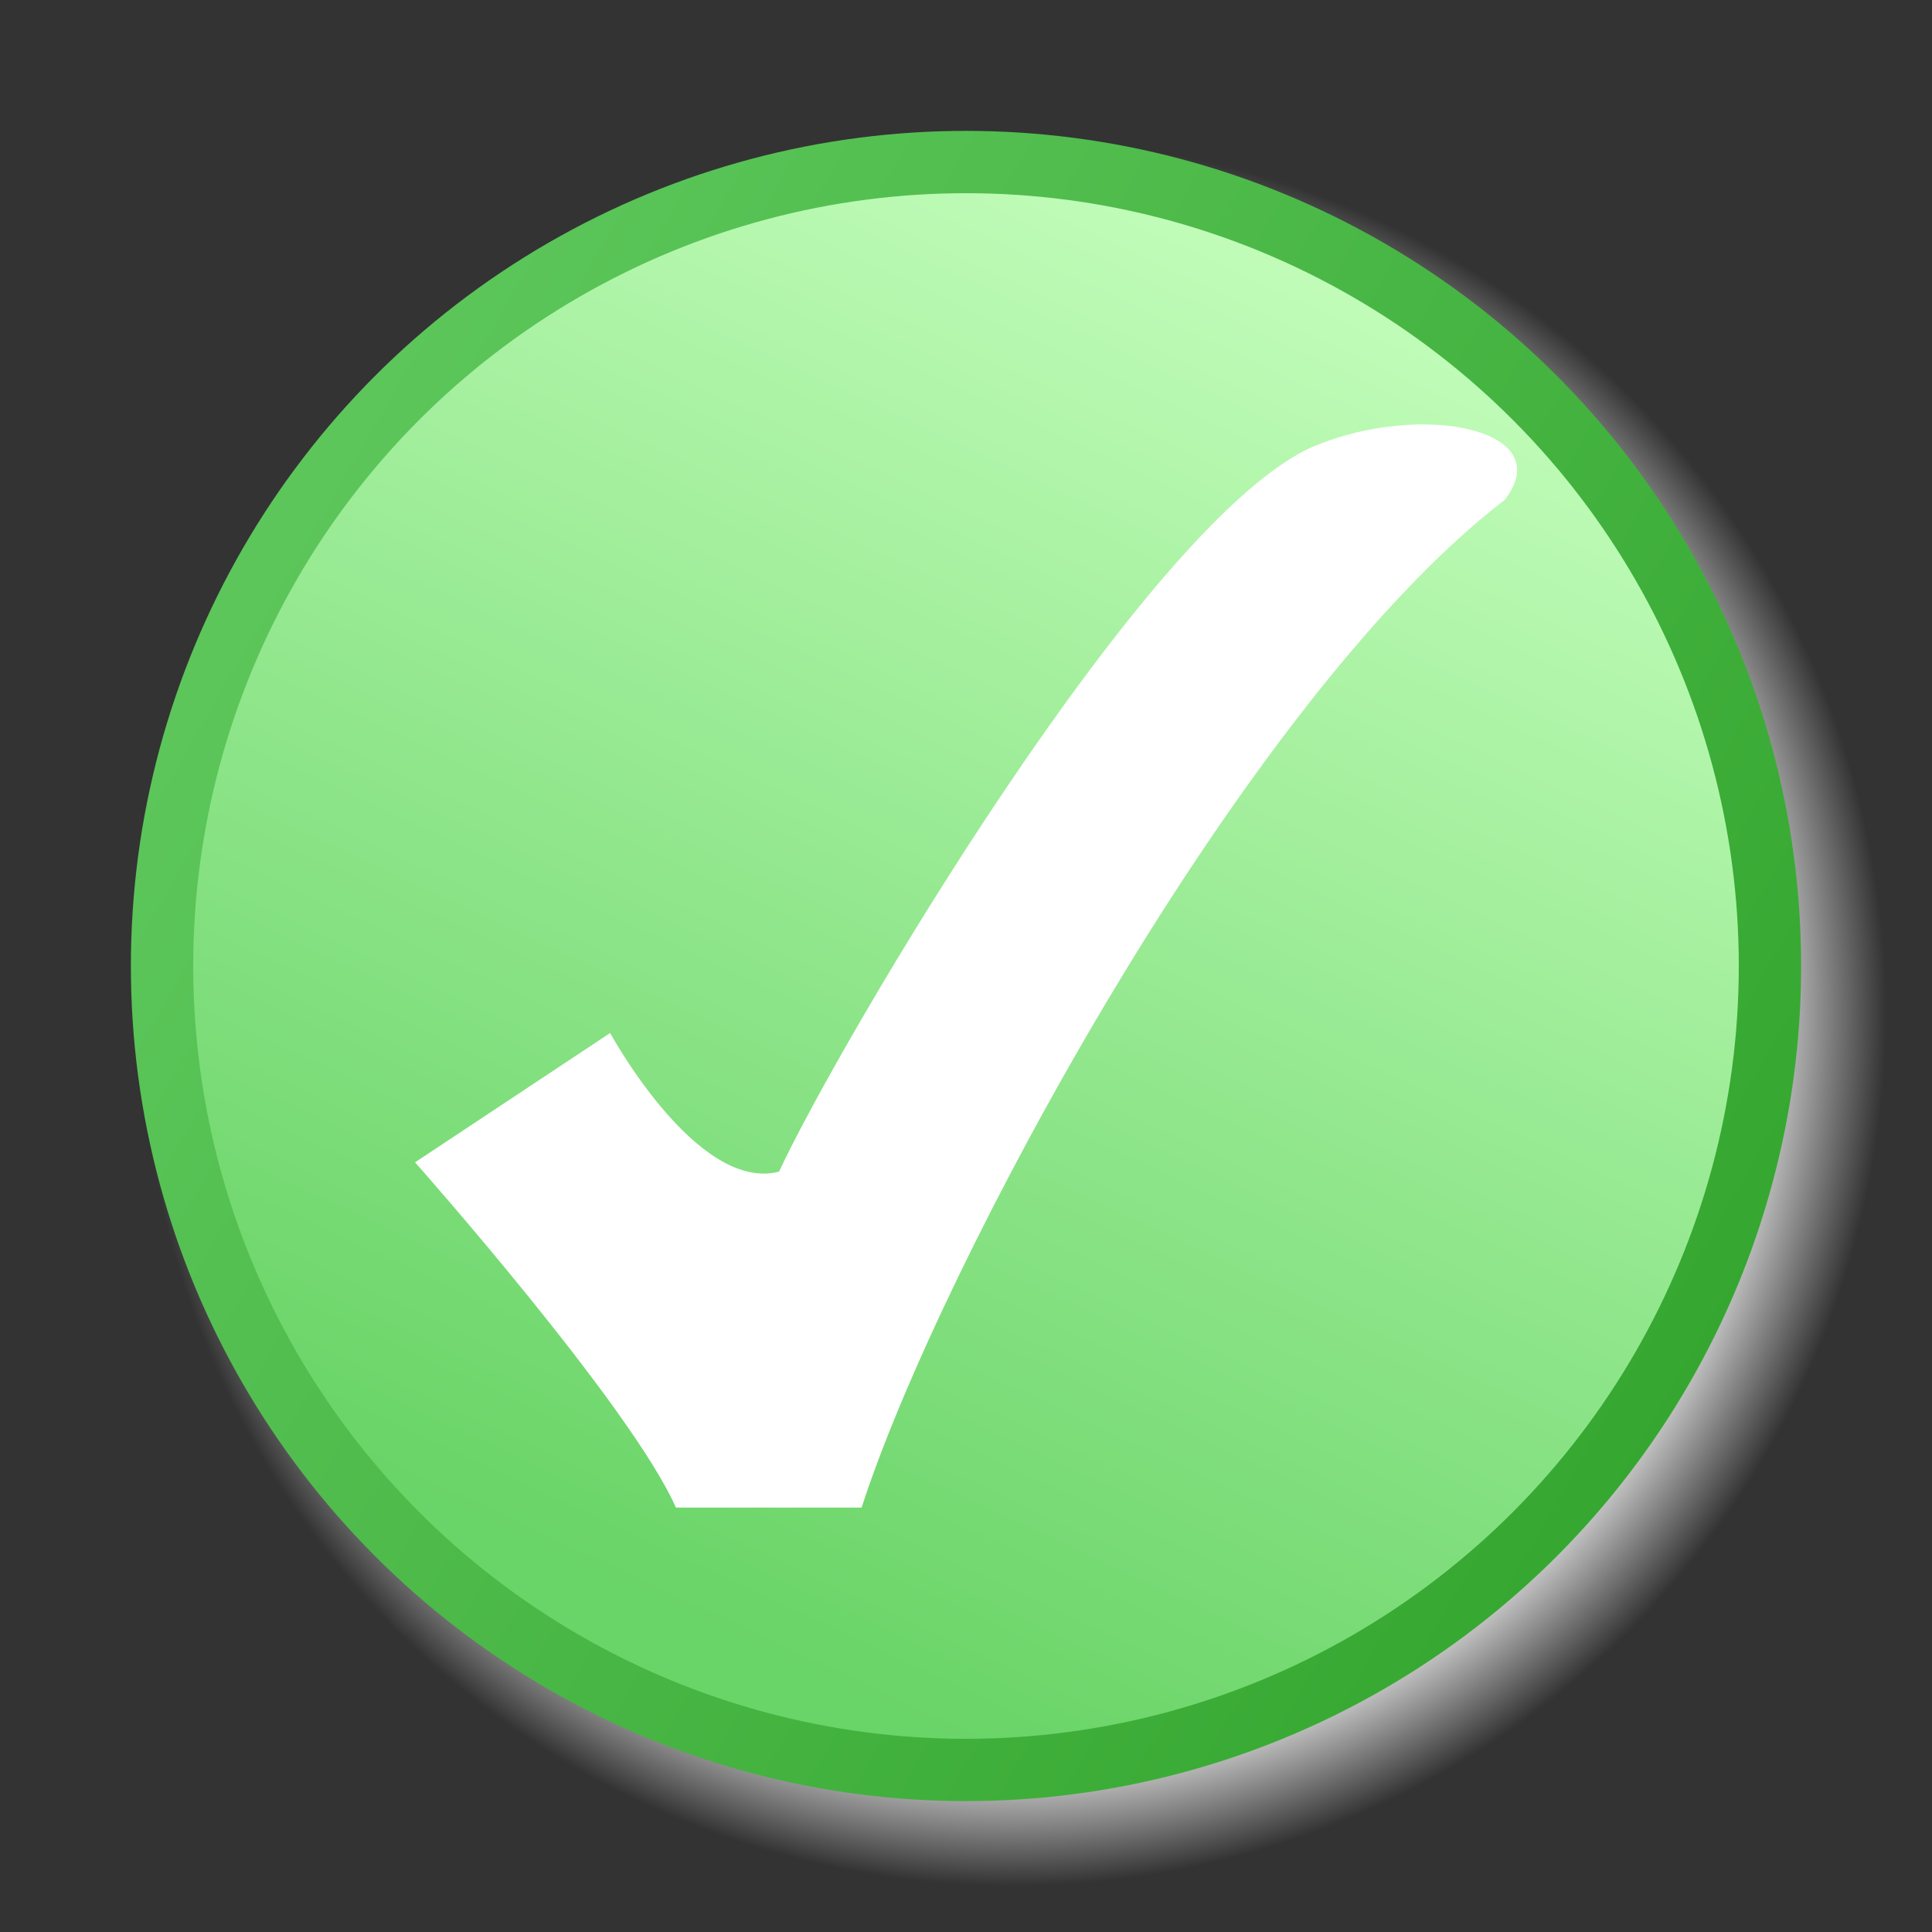 <?xml version="1.0" encoding="UTF-8" standalone="no"?>
<svg xmlns:dc="http://purl.org/dc/elements/1.1/" xmlns:cc="http://creativecommons.org/ns#" xmlns:rdf="http://www.w3.org/1999/02/22-rdf-syntax-ns#" xmlns:svg="http://www.w3.org/2000/svg" xmlns="http://www.w3.org/2000/svg" xmlns:xlink="http://www.w3.org/1999/xlink" id="svg2383" viewBox="0 0 62 62" height="62" width="62" version="1.0">
  <rect x="0" y="0" width="62" height="62" fill="#333333" stroke="none"/>
  <defs id="defs2385">
    <linearGradient gradientUnits="userSpaceOnUse" id="fieldGradient" y2="51.987" x2="22.014" y1="7.013" x1="42.986">
      <stop offset="0" style="stop-color:#c4febc;stop-opacity:1" id="stop2388" />
      <stop offset="1" style="stop-color:#69d467;stop-opacity:1" id="stop2390" />
    </linearGradient>
    <linearGradient gradientUnits="userSpaceOnUse" id="edgeGradient" y2="16.249" x2="9.547" y1="42.753" x1="55.454">
      <stop offset="0" style="stop-color:#35a730;stop-opacity:1" id="stop2393" />
      <stop offset="1" style="stop-color:#5cc65a;stop-opacity:1" id="stop2395" />
    </linearGradient>
    <radialGradient id="shadowGradient">
      <stop offset="0" style="stop-color:#c0c0c0;stop-opacity:1" id="stop2398" />
      <stop offset="0.88" style="stop-color:#c0c0c0;stop-opacity:1" id="stop2400" />
      <stop offset="1" style="stop-color:#c0c0c0;stop-opacity:0" id="stop2402" />
    </radialGradient>
    <radialGradient gradientTransform="matrix(8.212,0,0,2.888,-61.278,82.372)" gradientUnits="userSpaceOnUse" xlink:href="#linearGradient3101" id="radialGradient2180" fy="25.531" fx="17.312" r="9.688" cy="25.531" cx="17.312" />
    <radialGradient gradientTransform="matrix(2.183,0,0,0.768,82.965,20.857)" gradientUnits="userSpaceOnUse" xlink:href="#linearGradient3101" id="radialGradient8040" fy="25.531" fx="17.312" r="9.688" cy="25.531" cx="17.312" />
    <linearGradient id="linearGradient8017">
      <stop offset="0" style="stop-color:#000000;stop-opacity:1" id="stop8019" />
      <stop offset="1" style="stop-color:#000000;stop-opacity:0" id="stop8021" />
    </linearGradient>
    <radialGradient gradientTransform="matrix(1,0,0,0.352,0,16.554)" gradientUnits="userSpaceOnUse" xlink:href="#linearGradient3101" id="radialGradient8023" fy="25.531" fx="17.312" r="9.688" cy="25.531" cx="17.312" />
    <radialGradient gradientTransform="matrix(4.658,0,0,1.638,-34.35,47.131)" gradientUnits="userSpaceOnUse" xlink:href="#linearGradient3101" id="radialGradient2185" fy="25.531" fx="17.312" r="9.688" cy="25.531" cx="17.312" />
    <radialGradient gradientTransform="matrix(2.183,0,0,0.768,-13.504,21.786)" gradientUnits="userSpaceOnUse" xlink:href="#linearGradient3101" id="radialGradient2186" fy="25.531" fx="17.312" r="9.688" cy="25.531" cx="17.312" />
    <radialGradient gradientTransform="matrix(2.183,0,0,0.768,-13.504,21.786)" gradientUnits="userSpaceOnUse" xlink:href="#linearGradient3101" id="radialGradient7200" fy="25.531" fx="17.312" r="9.688" cy="25.531" cx="17.312" />
    <radialGradient gradientTransform="matrix(1,0,0,0.352,0,16.554)" gradientUnits="userSpaceOnUse" xlink:href="#linearGradient3101" id="radialGradient3107" fy="25.531" fx="17.312" r="9.688" cy="25.531" cx="17.312" />
    <linearGradient id="linearGradient3101">
      <stop offset="0" style="stop-color:#000000;stop-opacity:1" id="stop3103" />
      <stop offset="1" style="stop-color:#000000;stop-opacity:0" id="stop3105" />
    </linearGradient>
    <radialGradient gradientTransform="matrix(2.567,0,0,0.902,-66.268,33.035)" gradientUnits="userSpaceOnUse" xlink:href="#linearGradient3101" id="radialGradient2528" fy="25.531" fx="17.312" r="9.688" cy="25.531" cx="17.312" />
  </defs>
  <circle style="fill:url(#shadowGradient)" id="shadow" transform="matrix(1.065,0,0,1.065,-2.1,1.086)" r="26.5" cy="29.5" cx="32.5" />
  <circle style="fill:url(#fieldGradient);stroke:url(#edgeGradient);stroke-width:2" id="field" r="25.8" cy="31" cx="31" />
  <path d="m 13.32,37.3 c 0,0 6.94,7.83 8.37,11.08 h 5.96 C 30.13,40.69 39.93,22.45 48.29,16.04 50.03,13.78 45.66,12.88 42.19,14.31 36.84,16.57 26.89,33.53 25,37.6 22.37,38.28 19.58,33.15 19.58,33.15 Z" style="fill:#ffffff;fill-opacity:1;fill-rule:evenodd;stroke:none;stroke-width:0.929px;stroke-linecap:butt;stroke-linejoin:miter;stroke-opacity:1" id="check" />
</svg>
